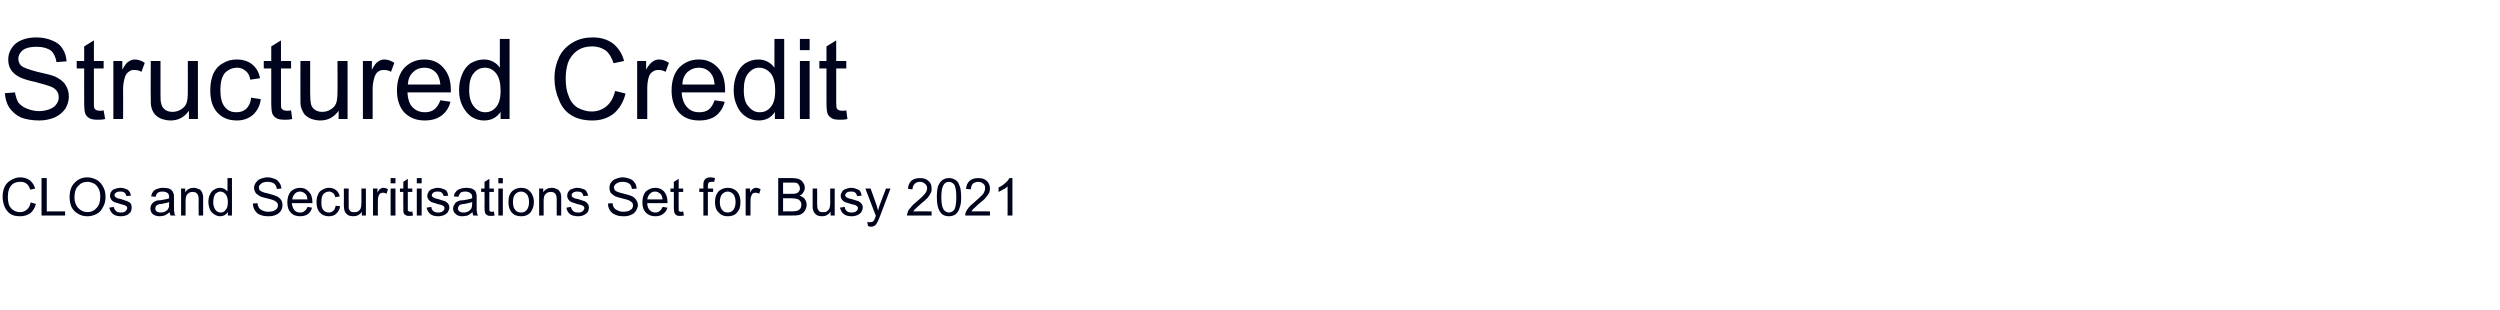 <?xml version="1.0" standalone="no"?>
<!DOCTYPE svg PUBLIC "-//W3C//DTD SVG 1.1//EN" "http://www.w3.org/Graphics/SVG/1.1/DTD/svg11.dtd">
<svg xmlns="http://www.w3.org/2000/svg" version="1.1" width="668.2px" height="82.9px" viewBox="0 -10 668.2 82.9" style="top:-10px">
  <desc>Structured Credit CLOs and Securitisations Set for Busy 2021</desc>
  <defs/>
  <g id="Polygon57214">
    <path d="M 8.2 44.1 C 8.2 44.1 9.6 44.5 9.6 44.5 C 9.3 45.6 8.8 46.4 8.1 47 C 7.3 47.5 6.5 47.8 5.4 47.8 C 4.3 47.8 3.4 47.6 2.8 47.2 C 2.1 46.7 1.6 46.1 1.2 45.2 C 0.9 44.4 0.7 43.5 0.7 42.6 C 0.7 41.5 0.9 40.6 1.3 39.8 C 1.7 39 2.3 38.5 3 38.1 C 3.7 37.7 4.5 37.4 5.4 37.4 C 6.4 37.4 7.3 37.7 8 38.2 C 8.6 38.7 9.1 39.4 9.4 40.4 C 9.4 40.4 8.1 40.7 8.1 40.7 C 7.8 39.9 7.5 39.4 7.1 39.1 C 6.6 38.7 6.1 38.6 5.4 38.6 C 4.6 38.6 4 38.8 3.5 39.1 C 3 39.5 2.6 40 2.4 40.6 C 2.2 41.2 2.1 41.9 2.1 42.5 C 2.1 43.4 2.2 44.1 2.4 44.8 C 2.7 45.4 3.1 45.9 3.6 46.2 C 4.1 46.5 4.7 46.7 5.3 46.7 C 6 46.7 6.7 46.5 7.2 46 C 7.7 45.6 8 45 8.2 44.1 Z M 11.1 47.6 L 11.1 37.6 L 12.5 37.6 L 12.5 46.5 L 17.4 46.5 L 17.4 47.6 L 11.1 47.6 Z M 18.6 42.8 C 18.6 41.1 19 39.8 19.9 38.9 C 20.8 37.9 22 37.4 23.4 37.4 C 24.3 37.4 25.1 37.7 25.9 38.1 C 26.6 38.5 27.2 39.2 27.6 40 C 28 40.7 28.2 41.6 28.2 42.6 C 28.2 43.7 28 44.6 27.5 45.4 C 27.1 46.2 26.6 46.8 25.8 47.2 C 25 47.6 24.2 47.8 23.4 47.8 C 22.4 47.8 21.6 47.6 20.8 47.1 C 20.1 46.7 19.5 46.1 19.1 45.3 C 18.8 44.5 18.6 43.6 18.6 42.8 Z M 19.9 42.8 C 19.9 44 20.3 44.9 20.9 45.6 C 21.6 46.3 22.4 46.7 23.4 46.7 C 24.4 46.7 25.2 46.3 25.8 45.6 C 26.5 44.9 26.8 43.9 26.8 42.6 C 26.8 41.8 26.7 41.1 26.4 40.5 C 26.1 39.9 25.7 39.4 25.2 39.1 C 24.6 38.8 24 38.6 23.4 38.6 C 22.4 38.6 21.6 38.9 21 39.6 C 20.3 40.2 19.9 41.3 19.9 42.8 Z M 29.2 45.5 C 29.2 45.5 30.4 45.3 30.4 45.3 C 30.5 45.8 30.7 46.1 31 46.4 C 31.3 46.7 31.8 46.8 32.3 46.8 C 32.9 46.8 33.3 46.7 33.6 46.4 C 33.8 46.2 34 45.9 34 45.6 C 34 45.4 33.9 45.1 33.6 45 C 33.5 44.9 33 44.7 32.4 44.6 C 31.5 44.3 30.8 44.1 30.5 44 C 30.1 43.8 29.9 43.6 29.7 43.3 C 29.5 43 29.4 42.7 29.4 42.3 C 29.4 42 29.5 41.7 29.6 41.4 C 29.8 41.1 30 40.9 30.2 40.7 C 30.4 40.6 30.7 40.5 31 40.4 C 31.4 40.3 31.7 40.2 32.1 40.2 C 32.7 40.2 33.2 40.3 33.6 40.5 C 34 40.6 34.3 40.8 34.5 41.1 C 34.8 41.4 34.9 41.8 35 42.3 C 35 42.3 33.8 42.4 33.8 42.4 C 33.7 42 33.6 41.8 33.3 41.5 C 33 41.3 32.7 41.2 32.2 41.2 C 31.6 41.2 31.2 41.3 31 41.5 C 30.7 41.7 30.6 41.9 30.6 42.2 C 30.6 42.3 30.7 42.5 30.8 42.6 C 30.9 42.7 31 42.8 31.2 42.9 C 31.4 43 31.7 43.1 32.3 43.2 C 33.2 43.5 33.8 43.7 34.1 43.8 C 34.5 44 34.8 44.2 35 44.5 C 35.1 44.7 35.2 45.1 35.2 45.5 C 35.2 45.9 35.1 46.3 34.9 46.7 C 34.6 47 34.3 47.3 33.9 47.5 C 33.4 47.7 32.9 47.8 32.3 47.8 C 31.4 47.8 30.7 47.6 30.2 47.2 C 29.7 46.8 29.4 46.2 29.2 45.5 Z M 45.6 47.6 C 45.5 47.4 45.4 47.1 45.3 46.7 C 44.9 47.1 44.4 47.4 44 47.6 C 43.6 47.7 43.1 47.8 42.7 47.8 C 41.9 47.8 41.3 47.6 40.8 47.2 C 40.4 46.8 40.2 46.3 40.2 45.7 C 40.2 45.4 40.3 45 40.4 44.8 C 40.6 44.5 40.8 44.2 41.1 44 C 41.3 43.9 41.6 43.7 41.9 43.6 C 42.2 43.6 42.6 43.5 43 43.5 C 44 43.3 44.8 43.2 45.2 43 C 45.2 42.9 45.2 42.8 45.2 42.7 C 45.2 42.2 45.1 41.9 44.9 41.7 C 44.6 41.4 44.1 41.2 43.5 41.2 C 42.9 41.2 42.5 41.3 42.2 41.5 C 41.9 41.7 41.7 42.1 41.6 42.6 C 41.6 42.6 40.4 42.5 40.4 42.5 C 40.5 41.9 40.7 41.5 40.9 41.2 C 41.2 40.9 41.5 40.6 42 40.5 C 42.5 40.3 43 40.2 43.7 40.2 C 44.3 40.2 44.8 40.3 45.2 40.4 C 45.6 40.6 45.9 40.8 46 41 C 46.2 41.2 46.3 41.5 46.4 41.8 C 46.5 42 46.5 42.4 46.5 43 C 46.5 43 46.5 44.6 46.5 44.6 C 46.5 45.7 46.5 46.5 46.6 46.8 C 46.6 47.1 46.7 47.4 46.9 47.6 C 46.87 47.64 45.6 47.6 45.6 47.6 C 45.6 47.6 45.58 47.64 45.6 47.6 Z M 45.2 44 C 44.8 44.2 44.1 44.3 43.2 44.5 C 42.7 44.5 42.4 44.6 42.2 44.7 C 41.9 44.8 41.8 44.9 41.7 45.1 C 41.6 45.3 41.5 45.5 41.5 45.7 C 41.5 46 41.6 46.3 41.9 46.5 C 42.1 46.7 42.5 46.8 43 46.8 C 43.4 46.8 43.9 46.7 44.2 46.5 C 44.6 46.3 44.9 46 45 45.7 C 45.2 45.4 45.2 45 45.2 44.4 C 45.2 44.4 45.2 44 45.2 44 Z M 48.4 47.6 L 48.4 40.4 L 49.5 40.4 C 49.5 40.4 49.49 41.41 49.5 41.4 C 50 40.6 50.8 40.2 51.8 40.2 C 52.2 40.2 52.6 40.3 53 40.5 C 53.4 40.6 53.7 40.8 53.8 41.1 C 54 41.3 54.1 41.6 54.2 42 C 54.3 42.2 54.3 42.6 54.3 43.2 C 54.28 43.18 54.3 47.6 54.3 47.6 L 53.1 47.6 C 53.1 47.6 53.05 43.22 53.1 43.2 C 53.1 42.7 53 42.3 52.9 42.1 C 52.8 41.9 52.6 41.7 52.4 41.5 C 52.2 41.4 51.9 41.3 51.5 41.3 C 51 41.3 50.6 41.4 50.2 41.8 C 49.8 42.1 49.6 42.7 49.6 43.7 C 49.62 43.68 49.6 47.6 49.6 47.6 L 48.4 47.6 Z M 60.9 47.6 C 60.9 47.6 60.88 46.72 60.9 46.7 C 60.4 47.4 59.7 47.8 58.9 47.8 C 58.3 47.8 57.7 47.6 57.3 47.3 C 56.8 47 56.4 46.6 56.1 46 C 55.9 45.4 55.7 44.8 55.7 44 C 55.7 43.3 55.8 42.6 56.1 42 C 56.3 41.5 56.7 41 57.2 40.7 C 57.7 40.4 58.2 40.2 58.8 40.2 C 59.2 40.2 59.6 40.3 60 40.5 C 60.3 40.7 60.6 40.9 60.8 41.2 C 60.8 41.22 60.8 37.6 60.8 37.6 L 62 37.6 L 62 47.6 L 60.9 47.6 Z M 57 44 C 57 44.9 57.2 45.6 57.6 46.1 C 58 46.6 58.4 46.8 59 46.8 C 59.5 46.8 60 46.6 60.3 46.1 C 60.7 45.7 60.9 45 60.9 44.1 C 60.9 43.1 60.7 42.4 60.3 41.9 C 59.9 41.5 59.5 41.2 58.9 41.2 C 58.4 41.2 57.9 41.5 57.5 41.9 C 57.2 42.4 57 43.1 57 44 Z M 67.6 44.4 C 67.6 44.4 68.8 44.3 68.8 44.3 C 68.9 44.8 69 45.2 69.2 45.5 C 69.4 45.9 69.8 46.1 70.2 46.3 C 70.7 46.5 71.2 46.6 71.8 46.6 C 72.3 46.6 72.7 46.5 73.1 46.4 C 73.5 46.2 73.8 46 74 45.8 C 74.2 45.5 74.3 45.2 74.3 44.9 C 74.3 44.6 74.2 44.3 74 44.1 C 73.8 43.9 73.5 43.7 73.1 43.5 C 72.8 43.4 72.2 43.2 71.3 43 C 70.4 42.8 69.7 42.6 69.4 42.4 C 68.9 42.1 68.5 41.8 68.3 41.5 C 68.1 41.1 67.9 40.7 67.9 40.2 C 67.9 39.7 68.1 39.2 68.4 38.8 C 68.7 38.4 69.1 38 69.6 37.8 C 70.2 37.6 70.8 37.4 71.5 37.4 C 72.2 37.4 72.9 37.6 73.4 37.8 C 74 38 74.4 38.4 74.7 38.9 C 75 39.3 75.2 39.9 75.2 40.4 C 75.2 40.4 74 40.5 74 40.5 C 73.9 39.9 73.7 39.4 73.3 39.1 C 72.9 38.8 72.3 38.6 71.5 38.6 C 70.7 38.6 70.1 38.8 69.8 39.1 C 69.4 39.4 69.2 39.7 69.2 40.1 C 69.2 40.5 69.3 40.8 69.6 41 C 69.9 41.2 70.5 41.5 71.6 41.7 C 72.7 42 73.4 42.2 73.8 42.4 C 74.4 42.6 74.8 43 75.1 43.4 C 75.4 43.8 75.5 44.3 75.5 44.8 C 75.5 45.3 75.4 45.8 75.1 46.3 C 74.8 46.8 74.3 47.2 73.8 47.4 C 73.2 47.7 72.5 47.8 71.8 47.8 C 70.9 47.8 70.2 47.7 69.5 47.4 C 68.9 47.2 68.5 46.8 68.1 46.2 C 67.8 45.7 67.6 45.1 67.6 44.4 Z M 82.2 45.3 C 82.2 45.3 83.4 45.5 83.4 45.5 C 83.2 46.2 82.9 46.8 82.3 47.2 C 81.8 47.6 81.1 47.8 80.2 47.8 C 79.2 47.8 78.3 47.5 77.7 46.8 C 77.1 46.2 76.8 45.3 76.8 44.1 C 76.8 42.9 77.1 41.9 77.7 41.2 C 78.3 40.6 79.2 40.2 80.2 40.2 C 81.1 40.2 81.9 40.5 82.5 41.2 C 83.2 41.9 83.5 42.8 83.5 44 C 83.5 44.1 83.5 44.2 83.5 44.3 C 83.5 44.3 78 44.3 78 44.3 C 78.1 45.1 78.3 45.7 78.7 46.2 C 79.1 46.6 79.6 46.8 80.2 46.8 C 80.7 46.8 81.1 46.7 81.4 46.4 C 81.7 46.2 82 45.8 82.2 45.3 Z M 78.1 43.3 C 78.1 43.3 82.2 43.3 82.2 43.3 C 82.1 42.7 82 42.2 81.7 41.9 C 81.3 41.5 80.8 41.2 80.2 41.2 C 79.6 41.2 79.1 41.4 78.8 41.8 C 78.4 42.2 78.2 42.7 78.1 43.3 Z M 89.7 45 C 89.7 45 90.9 45.1 90.9 45.1 C 90.8 46 90.4 46.6 89.9 47.1 C 89.4 47.6 88.7 47.8 87.9 47.8 C 86.9 47.8 86.1 47.5 85.5 46.8 C 84.9 46.2 84.6 45.3 84.6 44 C 84.6 43.3 84.7 42.6 85 42 C 85.2 41.4 85.6 41 86.2 40.7 C 86.7 40.4 87.3 40.2 87.9 40.2 C 88.7 40.2 89.3 40.4 89.8 40.8 C 90.3 41.2 90.7 41.8 90.8 42.5 C 90.8 42.5 89.6 42.7 89.6 42.7 C 89.5 42.2 89.3 41.8 89 41.6 C 88.7 41.4 88.4 41.2 88 41.2 C 87.3 41.2 86.8 41.5 86.4 41.9 C 86.1 42.3 85.9 43 85.9 44 C 85.9 45 86 45.7 86.4 46.1 C 86.8 46.6 87.3 46.8 87.9 46.8 C 88.4 46.8 88.8 46.6 89.1 46.3 C 89.4 46.1 89.6 45.6 89.7 45 Z M 96.7 47.6 C 96.7 47.6 96.73 46.57 96.7 46.6 C 96.2 47.4 95.4 47.8 94.4 47.8 C 94 47.8 93.6 47.7 93.2 47.6 C 92.9 47.4 92.6 47.2 92.4 46.9 C 92.2 46.7 92.1 46.4 92 46 C 92 45.8 91.9 45.4 91.9 44.9 C 91.94 44.88 91.9 40.4 91.9 40.4 L 93.2 40.4 C 93.2 40.4 93.17 44.41 93.2 44.4 C 93.2 45.1 93.2 45.5 93.2 45.7 C 93.3 46 93.5 46.3 93.7 46.5 C 94 46.7 94.3 46.7 94.7 46.7 C 95 46.7 95.4 46.7 95.7 46.5 C 96 46.3 96.3 46 96.4 45.7 C 96.5 45.4 96.6 44.9 96.6 44.3 C 96.6 44.27 96.6 40.4 96.6 40.4 L 97.8 40.4 L 97.8 47.6 L 96.7 47.6 Z M 99.7 47.6 L 99.7 40.4 L 100.9 40.4 C 100.9 40.4 100.85 41.48 100.9 41.5 C 101.1 41 101.4 40.6 101.6 40.5 C 101.9 40.3 102.1 40.2 102.4 40.2 C 102.8 40.2 103.3 40.3 103.7 40.6 C 103.7 40.6 103.3 41.8 103.3 41.8 C 103 41.6 102.7 41.5 102.4 41.5 C 102.1 41.5 101.9 41.6 101.6 41.7 C 101.4 41.9 101.3 42.1 101.2 42.4 C 101 42.8 101 43.3 101 43.8 C 100.97 43.84 101 47.6 101 47.6 L 99.7 47.6 Z M 104.4 39 L 104.4 37.6 L 105.7 37.6 L 105.7 39 L 104.4 39 Z M 104.4 47.6 L 104.4 40.4 L 105.7 40.4 L 105.7 47.6 L 104.4 47.6 Z M 109.7 46.6 C 109.8 46.6 110 46.6 110.2 46.5 C 110.2 46.5 110.4 47.6 110.4 47.6 C 110 47.7 109.7 47.7 109.5 47.7 C 109 47.7 108.7 47.7 108.4 47.5 C 108.2 47.4 108 47.2 107.9 47 C 107.8 46.7 107.8 46.3 107.8 45.5 C 107.75 45.51 107.8 41.3 107.8 41.3 L 106.9 41.3 L 106.9 40.4 L 107.8 40.4 L 107.8 38.6 L 109 37.8 L 109 40.4 L 110.2 40.4 L 110.2 41.3 L 109 41.3 C 109 41.3 108.98 45.58 109 45.6 C 109 45.9 109 46.2 109 46.3 C 109.1 46.4 109.2 46.4 109.3 46.5 C 109.4 46.6 109.5 46.6 109.7 46.6 C 109.7 46.6 109.7 46.6 109.7 46.6 Z M 111.4 39 L 111.4 37.6 L 112.7 37.6 L 112.7 39 L 111.4 39 Z M 111.4 47.6 L 111.4 40.4 L 112.7 40.4 L 112.7 47.6 L 111.4 47.6 Z M 114 45.5 C 114 45.5 115.3 45.3 115.3 45.3 C 115.3 45.8 115.5 46.1 115.8 46.4 C 116.1 46.7 116.6 46.8 117.1 46.8 C 117.7 46.8 118.1 46.7 118.4 46.4 C 118.7 46.2 118.8 45.9 118.8 45.6 C 118.8 45.4 118.7 45.1 118.4 45 C 118.3 44.9 117.9 44.7 117.2 44.6 C 116.3 44.3 115.7 44.1 115.3 44 C 115 43.8 114.7 43.6 114.5 43.3 C 114.3 43 114.2 42.7 114.2 42.3 C 114.2 42 114.3 41.7 114.5 41.4 C 114.6 41.1 114.8 40.9 115.1 40.7 C 115.3 40.6 115.5 40.5 115.9 40.4 C 116.2 40.3 116.5 40.2 116.9 40.2 C 117.5 40.2 118 40.3 118.4 40.5 C 118.8 40.6 119.2 40.8 119.4 41.1 C 119.6 41.4 119.7 41.8 119.8 42.3 C 119.8 42.3 118.6 42.4 118.6 42.4 C 118.5 42 118.4 41.8 118.1 41.5 C 117.9 41.3 117.5 41.2 117 41.2 C 116.4 41.2 116 41.3 115.8 41.5 C 115.6 41.7 115.4 41.9 115.4 42.2 C 115.4 42.3 115.5 42.5 115.6 42.6 C 115.7 42.7 115.8 42.8 116.1 42.9 C 116.2 43 116.5 43.1 117.1 43.2 C 118 43.5 118.6 43.7 119 43.8 C 119.3 44 119.6 44.2 119.8 44.5 C 120 44.7 120.1 45.1 120.1 45.5 C 120.1 45.9 119.9 46.3 119.7 46.7 C 119.5 47 119.1 47.3 118.7 47.5 C 118.2 47.7 117.7 47.8 117.1 47.8 C 116.2 47.8 115.5 47.6 115 47.2 C 114.5 46.8 114.2 46.2 114 45.5 Z M 126.5 47.6 C 126.4 47.4 126.3 47.1 126.3 46.7 C 125.8 47.1 125.4 47.4 125 47.6 C 124.5 47.7 124.1 47.8 123.6 47.8 C 122.8 47.8 122.2 47.6 121.8 47.2 C 121.3 46.8 121.1 46.3 121.1 45.7 C 121.1 45.4 121.2 45 121.4 44.8 C 121.5 44.5 121.7 44.2 122 44 C 122.3 43.9 122.5 43.7 122.9 43.6 C 123.1 43.6 123.5 43.5 124 43.5 C 125 43.3 125.7 43.2 126.2 43 C 126.2 42.9 126.2 42.8 126.2 42.7 C 126.2 42.2 126.1 41.9 125.8 41.7 C 125.5 41.4 125 41.2 124.4 41.2 C 123.8 41.2 123.4 41.3 123.1 41.5 C 122.9 41.7 122.7 42.1 122.5 42.6 C 122.5 42.6 121.3 42.5 121.3 42.5 C 121.4 41.9 121.6 41.5 121.9 41.2 C 122.1 40.9 122.5 40.6 123 40.5 C 123.4 40.3 124 40.2 124.6 40.2 C 125.2 40.2 125.7 40.3 126.1 40.4 C 126.5 40.6 126.8 40.8 127 41 C 127.1 41.2 127.3 41.5 127.3 41.8 C 127.4 42 127.4 42.4 127.4 43 C 127.4 43 127.4 44.6 127.4 44.6 C 127.4 45.7 127.4 46.5 127.5 46.8 C 127.5 47.1 127.6 47.4 127.8 47.6 C 127.8 47.64 126.5 47.6 126.5 47.6 C 126.5 47.6 126.51 47.64 126.5 47.6 Z M 126.2 44 C 125.7 44.2 125 44.3 124.2 44.5 C 123.6 44.5 123.3 44.6 123.1 44.7 C 122.9 44.8 122.7 44.9 122.6 45.1 C 122.5 45.3 122.4 45.5 122.4 45.7 C 122.4 46 122.5 46.3 122.8 46.5 C 123 46.7 123.4 46.8 123.9 46.8 C 124.4 46.8 124.8 46.7 125.2 46.5 C 125.5 46.3 125.8 46 126 45.7 C 126.1 45.4 126.2 45 126.2 44.4 C 126.2 44.4 126.2 44 126.2 44 Z M 131.5 46.6 C 131.6 46.6 131.8 46.6 132 46.5 C 132 46.5 132.2 47.6 132.2 47.6 C 131.8 47.7 131.5 47.7 131.3 47.7 C 130.8 47.7 130.5 47.7 130.2 47.5 C 130 47.4 129.8 47.2 129.7 47 C 129.6 46.7 129.5 46.3 129.5 45.5 C 129.54 45.51 129.5 41.3 129.5 41.3 L 128.6 41.3 L 128.6 40.4 L 129.5 40.4 L 129.5 38.6 L 130.8 37.8 L 130.8 40.4 L 132 40.4 L 132 41.3 L 130.8 41.3 C 130.8 41.3 130.76 45.58 130.8 45.6 C 130.8 45.9 130.8 46.2 130.8 46.3 C 130.9 46.4 130.9 46.4 131 46.5 C 131.1 46.6 131.3 46.6 131.5 46.6 C 131.5 46.6 131.5 46.6 131.5 46.6 Z M 133.2 39 L 133.2 37.6 L 134.4 37.6 L 134.4 39 L 133.2 39 Z M 133.2 47.6 L 133.2 40.4 L 134.4 40.4 L 134.4 47.6 L 133.2 47.6 Z M 135.9 44 C 135.9 42.7 136.2 41.7 137 41 C 137.6 40.5 138.4 40.2 139.3 40.2 C 140.3 40.2 141.1 40.5 141.7 41.2 C 142.3 41.9 142.7 42.8 142.7 43.9 C 142.7 44.8 142.5 45.6 142.2 46.1 C 142 46.6 141.6 47.1 141 47.4 C 140.5 47.7 139.9 47.8 139.3 47.8 C 138.2 47.8 137.4 47.5 136.8 46.8 C 136.2 46.2 135.9 45.2 135.9 44 Z M 137.1 44 C 137.1 44.9 137.3 45.6 137.7 46.1 C 138.1 46.6 138.6 46.8 139.3 46.8 C 139.9 46.8 140.4 46.6 140.8 46.1 C 141.2 45.6 141.4 44.9 141.4 44 C 141.4 43.1 141.2 42.4 140.8 41.9 C 140.4 41.5 139.9 41.2 139.3 41.2 C 138.6 41.2 138.1 41.5 137.7 41.9 C 137.3 42.4 137.1 43.1 137.1 44 Z M 144.1 47.6 L 144.1 40.4 L 145.2 40.4 C 145.2 40.4 145.21 41.41 145.2 41.4 C 145.7 40.6 146.5 40.2 147.5 40.2 C 148 40.2 148.4 40.3 148.7 40.5 C 149.1 40.6 149.4 40.8 149.5 41.1 C 149.7 41.3 149.9 41.6 149.9 42 C 150 42.2 150 42.6 150 43.2 C 150 43.18 150 47.6 150 47.6 L 148.8 47.6 C 148.8 47.6 148.77 43.22 148.8 43.2 C 148.8 42.7 148.7 42.3 148.6 42.1 C 148.5 41.9 148.4 41.7 148.1 41.5 C 147.9 41.4 147.6 41.3 147.3 41.3 C 146.7 41.3 146.3 41.4 145.9 41.8 C 145.5 42.1 145.3 42.7 145.3 43.7 C 145.33 43.68 145.3 47.6 145.3 47.6 L 144.1 47.6 Z M 151.4 45.5 C 151.4 45.5 152.6 45.3 152.6 45.3 C 152.7 45.8 152.9 46.1 153.2 46.4 C 153.5 46.7 153.9 46.8 154.5 46.8 C 155.1 46.8 155.5 46.7 155.8 46.4 C 156 46.2 156.2 45.9 156.2 45.6 C 156.2 45.4 156 45.1 155.8 45 C 155.6 44.9 155.2 44.7 154.5 44.6 C 153.6 44.3 153 44.1 152.7 44 C 152.3 43.8 152.1 43.6 151.9 43.3 C 151.7 43 151.6 42.7 151.6 42.3 C 151.6 42 151.7 41.7 151.8 41.4 C 152 41.1 152.2 40.9 152.4 40.7 C 152.6 40.6 152.9 40.5 153.2 40.4 C 153.5 40.3 153.9 40.2 154.3 40.2 C 154.8 40.2 155.3 40.3 155.8 40.5 C 156.2 40.6 156.5 40.8 156.7 41.1 C 156.9 41.4 157.1 41.8 157.2 42.3 C 157.2 42.3 155.9 42.4 155.9 42.4 C 155.9 42 155.7 41.8 155.5 41.5 C 155.2 41.3 154.8 41.2 154.4 41.2 C 153.8 41.2 153.4 41.3 153.2 41.5 C 152.9 41.7 152.8 41.9 152.8 42.2 C 152.8 42.3 152.8 42.5 152.9 42.6 C 153 42.7 153.2 42.8 153.4 42.9 C 153.5 43 153.9 43.1 154.5 43.2 C 155.4 43.5 156 43.7 156.3 43.8 C 156.7 44 156.9 44.2 157.1 44.5 C 157.3 44.7 157.4 45.1 157.4 45.5 C 157.4 45.9 157.3 46.3 157.1 46.7 C 156.8 47 156.5 47.3 156 47.5 C 155.6 47.7 155.1 47.8 154.5 47.8 C 153.6 47.8 152.8 47.6 152.3 47.2 C 151.8 46.8 151.5 46.2 151.4 45.5 Z M 162.5 44.4 C 162.5 44.4 163.7 44.3 163.7 44.3 C 163.8 44.8 163.9 45.2 164.1 45.5 C 164.4 45.9 164.7 46.1 165.2 46.3 C 165.6 46.5 166.1 46.6 166.7 46.6 C 167.2 46.6 167.6 46.5 168 46.4 C 168.4 46.2 168.7 46 168.9 45.8 C 169.1 45.5 169.2 45.2 169.2 44.9 C 169.2 44.6 169.1 44.3 168.9 44.1 C 168.7 43.9 168.4 43.7 168 43.5 C 167.7 43.4 167.1 43.2 166.2 43 C 165.3 42.8 164.7 42.6 164.3 42.4 C 163.8 42.1 163.5 41.8 163.2 41.5 C 163 41.1 162.9 40.7 162.9 40.2 C 162.9 39.7 163 39.2 163.3 38.8 C 163.6 38.4 164 38 164.6 37.8 C 165.1 37.6 165.7 37.4 166.4 37.4 C 167.1 37.4 167.8 37.6 168.4 37.8 C 168.9 38 169.4 38.4 169.7 38.9 C 170 39.3 170.1 39.9 170.2 40.4 C 170.2 40.4 168.9 40.5 168.9 40.5 C 168.8 39.9 168.6 39.4 168.2 39.1 C 167.8 38.8 167.2 38.6 166.4 38.6 C 165.6 38.6 165.1 38.8 164.7 39.1 C 164.3 39.4 164.1 39.7 164.1 40.1 C 164.1 40.5 164.3 40.8 164.5 41 C 164.8 41.2 165.5 41.5 166.5 41.7 C 167.6 42 168.4 42.2 168.8 42.4 C 169.3 42.6 169.8 43 170 43.4 C 170.3 43.8 170.5 44.3 170.5 44.8 C 170.5 45.3 170.3 45.8 170 46.3 C 169.7 46.8 169.3 47.2 168.7 47.4 C 168.1 47.7 167.5 47.8 166.8 47.8 C 165.8 47.8 165.1 47.7 164.5 47.4 C 163.9 47.2 163.4 46.8 163 46.2 C 162.7 45.7 162.5 45.1 162.5 44.4 Z M 177.1 45.3 C 177.1 45.3 178.4 45.5 178.4 45.5 C 178.2 46.2 177.8 46.8 177.2 47.2 C 176.7 47.6 176 47.8 175.2 47.8 C 174.1 47.8 173.3 47.5 172.6 46.8 C 172 46.2 171.7 45.3 171.7 44.1 C 171.7 42.9 172 41.9 172.6 41.2 C 173.3 40.6 174.1 40.2 175.1 40.2 C 176.1 40.2 176.9 40.5 177.5 41.2 C 178.1 41.9 178.4 42.8 178.4 44 C 178.4 44.1 178.4 44.2 178.4 44.3 C 178.4 44.3 173 44.3 173 44.3 C 173 45.1 173.2 45.7 173.7 46.2 C 174.1 46.6 174.6 46.8 175.2 46.8 C 175.6 46.8 176 46.7 176.3 46.4 C 176.6 46.2 176.9 45.8 177.1 45.3 Z M 173 43.3 C 173 43.3 177.1 43.3 177.1 43.3 C 177 42.7 176.9 42.2 176.6 41.9 C 176.2 41.5 175.7 41.2 175.1 41.2 C 174.5 41.2 174.1 41.4 173.7 41.8 C 173.3 42.2 173.1 42.7 173 43.3 Z M 182 46.6 C 182.2 46.6 182.4 46.6 182.6 46.5 C 182.6 46.5 182.8 47.6 182.8 47.6 C 182.4 47.7 182.1 47.7 181.8 47.7 C 181.4 47.7 181 47.7 180.8 47.5 C 180.6 47.4 180.4 47.2 180.3 47 C 180.2 46.7 180.1 46.3 180.1 45.5 C 180.13 45.51 180.1 41.3 180.1 41.3 L 179.2 41.3 L 179.2 40.4 L 180.1 40.4 L 180.1 38.6 L 181.4 37.8 L 181.4 40.4 L 182.6 40.4 L 182.6 41.3 L 181.4 41.3 C 181.4 41.3 181.35 45.58 181.4 45.6 C 181.4 45.9 181.4 46.2 181.4 46.3 C 181.5 46.4 181.5 46.4 181.6 46.5 C 181.7 46.6 181.9 46.6 182 46.6 C 182 46.6 182 46.6 182 46.6 Z M 188 47.6 L 188 41.3 L 186.9 41.3 L 186.9 40.4 L 188 40.4 C 188 40.4 187.97 39.61 188 39.6 C 188 39.1 188 38.8 188.1 38.5 C 188.2 38.2 188.4 37.9 188.7 37.7 C 189 37.5 189.4 37.4 190 37.4 C 190.3 37.4 190.7 37.5 191.1 37.6 C 191.1 37.6 190.9 38.6 190.9 38.6 C 190.7 38.6 190.5 38.6 190.2 38.6 C 189.8 38.6 189.6 38.7 189.4 38.8 C 189.3 39 189.2 39.3 189.2 39.7 C 189.2 39.71 189.2 40.4 189.2 40.4 L 190.6 40.4 L 190.6 41.3 L 189.2 41.3 L 189.2 47.6 L 188 47.6 Z M 191.1 44 C 191.1 42.7 191.5 41.7 192.2 41 C 192.9 40.5 193.6 40.2 194.5 40.2 C 195.5 40.2 196.3 40.5 197 41.2 C 197.6 41.9 197.9 42.8 197.9 43.9 C 197.9 44.8 197.8 45.6 197.5 46.1 C 197.2 46.6 196.8 47.1 196.3 47.4 C 195.7 47.7 195.1 47.8 194.5 47.8 C 193.5 47.8 192.7 47.5 192.1 46.8 C 191.4 46.2 191.1 45.2 191.1 44 Z M 192.4 44 C 192.4 44.9 192.6 45.6 193 46.1 C 193.4 46.6 193.9 46.8 194.5 46.8 C 195.1 46.8 195.6 46.6 196 46.1 C 196.4 45.6 196.6 44.9 196.6 44 C 196.6 43.1 196.4 42.4 196 41.9 C 195.6 41.5 195.1 41.2 194.5 41.2 C 193.9 41.2 193.4 41.5 193 41.9 C 192.6 42.4 192.4 43.1 192.4 44 Z M 199.3 47.6 L 199.3 40.4 L 200.5 40.4 C 200.5 40.4 200.45 41.48 200.5 41.5 C 200.7 41 201 40.6 201.2 40.5 C 201.5 40.3 201.7 40.2 202 40.2 C 202.4 40.2 202.9 40.3 203.3 40.6 C 203.3 40.6 202.9 41.8 202.9 41.8 C 202.6 41.6 202.3 41.5 202 41.5 C 201.7 41.5 201.5 41.6 201.2 41.7 C 201 41.9 200.9 42.1 200.8 42.4 C 200.6 42.8 200.6 43.3 200.6 43.8 C 200.57 43.84 200.6 47.6 200.6 47.6 L 199.3 47.6 Z M 208 47.6 L 208 37.6 C 208 37.6 211.77 37.62 211.8 37.6 C 212.5 37.6 213.2 37.7 213.6 37.9 C 214.1 38.1 214.4 38.4 214.7 38.9 C 215 39.3 215.1 39.7 215.1 40.2 C 215.1 40.6 215 41 214.7 41.4 C 214.5 41.8 214.2 42.1 213.7 42.3 C 214.3 42.5 214.8 42.8 215.1 43.2 C 215.4 43.6 215.6 44.2 215.6 44.7 C 215.6 45.2 215.5 45.6 215.3 46 C 215.1 46.4 214.8 46.8 214.5 47 C 214.3 47.2 213.9 47.4 213.4 47.5 C 213 47.6 212.5 47.6 211.8 47.6 C 211.83 47.64 208 47.6 208 47.6 Z M 209.3 41.8 C 209.3 41.8 211.5 41.83 211.5 41.8 C 212.1 41.8 212.5 41.8 212.8 41.7 C 213.1 41.6 213.4 41.4 213.5 41.2 C 213.7 41 213.8 40.7 213.8 40.3 C 213.8 40 213.7 39.7 213.5 39.5 C 213.4 39.2 213.2 39 212.9 38.9 C 212.6 38.8 212.1 38.8 211.3 38.8 C 211.34 38.8 209.3 38.8 209.3 38.8 L 209.3 41.8 Z M 209.3 46.5 C 209.3 46.5 211.83 46.46 211.8 46.5 C 212.3 46.5 212.6 46.4 212.7 46.4 C 213 46.4 213.3 46.3 213.5 46.1 C 213.7 46 213.9 45.8 214 45.6 C 214.1 45.3 214.2 45.1 214.2 44.7 C 214.2 44.4 214.1 44 213.9 43.8 C 213.7 43.5 213.5 43.3 213.1 43.2 C 212.8 43.1 212.3 43 211.7 43 C 211.65 43.01 209.3 43 209.3 43 L 209.3 46.5 Z M 222 47.6 C 222 47.6 222 46.57 222 46.6 C 221.4 47.4 220.7 47.8 219.7 47.8 C 219.3 47.8 218.9 47.7 218.5 47.6 C 218.1 47.4 217.9 47.2 217.7 46.9 C 217.5 46.7 217.4 46.4 217.3 46 C 217.2 45.8 217.2 45.4 217.2 44.9 C 217.22 44.88 217.2 40.4 217.2 40.4 L 218.4 40.4 C 218.4 40.4 218.45 44.41 218.4 44.4 C 218.4 45.1 218.5 45.5 218.5 45.7 C 218.6 46 218.8 46.3 219 46.5 C 219.3 46.7 219.6 46.7 219.9 46.7 C 220.3 46.7 220.7 46.7 221 46.5 C 221.3 46.3 221.5 46 221.7 45.7 C 221.8 45.4 221.9 44.9 221.9 44.3 C 221.87 44.27 221.9 40.4 221.9 40.4 L 223.1 40.4 L 223.1 47.6 L 222 47.6 Z M 224.5 45.5 C 224.5 45.5 225.8 45.3 225.8 45.3 C 225.8 45.8 226 46.1 226.3 46.4 C 226.6 46.7 227.1 46.8 227.6 46.8 C 228.2 46.8 228.6 46.7 228.9 46.4 C 229.2 46.2 229.3 45.9 229.3 45.6 C 229.3 45.4 229.2 45.1 228.9 45 C 228.8 44.9 228.4 44.7 227.7 44.6 C 226.8 44.3 226.2 44.1 225.8 44 C 225.5 43.8 225.2 43.6 225 43.3 C 224.8 43 224.7 42.7 224.7 42.3 C 224.7 42 224.8 41.7 225 41.4 C 225.1 41.1 225.3 40.9 225.6 40.7 C 225.8 40.6 226 40.5 226.4 40.4 C 226.7 40.3 227 40.2 227.4 40.2 C 228 40.2 228.5 40.3 228.9 40.5 C 229.3 40.6 229.7 40.8 229.9 41.1 C 230.1 41.4 230.2 41.8 230.3 42.3 C 230.3 42.3 229.1 42.4 229.1 42.4 C 229 42 228.9 41.8 228.6 41.5 C 228.4 41.3 228 41.2 227.5 41.2 C 226.9 41.2 226.5 41.3 226.3 41.5 C 226.1 41.7 225.9 41.9 225.9 42.2 C 225.9 42.3 226 42.5 226.1 42.6 C 226.2 42.7 226.3 42.8 226.6 42.9 C 226.7 43 227 43.1 227.6 43.2 C 228.5 43.5 229.1 43.7 229.5 43.8 C 229.8 44 230.1 44.2 230.3 44.5 C 230.5 44.7 230.6 45.1 230.6 45.5 C 230.6 45.9 230.4 46.3 230.2 46.7 C 230 47 229.6 47.3 229.2 47.5 C 228.7 47.7 228.2 47.8 227.6 47.8 C 226.7 47.8 226 47.6 225.5 47.2 C 225 46.8 224.7 46.2 224.5 45.5 Z M 232.8 50.6 C 232.5 50.6 232.3 50.5 232 50.4 C 232 50.4 231.8 49.3 231.8 49.3 C 232.1 49.4 232.3 49.4 232.5 49.4 C 232.8 49.4 233 49.3 233.2 49.3 C 233.4 49.2 233.5 49 233.6 48.9 C 233.7 48.7 233.8 48.4 234 48 C 234 47.9 234 47.8 234.1 47.7 C 234.09 47.65 231.3 40.4 231.3 40.4 L 232.7 40.4 C 232.7 40.4 234.17 44.59 234.2 44.6 C 234.4 45.1 234.5 45.7 234.7 46.3 C 234.8 45.7 235 45.2 235.2 44.6 C 235.2 44.61 236.8 40.4 236.8 40.4 L 238 40.4 C 238 40.4 235.22 47.76 235.2 47.8 C 234.9 48.6 234.7 49.1 234.5 49.4 C 234.3 49.8 234.1 50.1 233.8 50.3 C 233.5 50.5 233.2 50.6 232.8 50.6 C 232.8 50.6 232.8 50.6 232.8 50.6 Z M 249 46.5 L 249 47.6 C 249 47.6 242.42 47.64 242.4 47.6 C 242.4 47.3 242.5 47.1 242.6 46.8 C 242.7 46.3 243 45.9 243.4 45.5 C 243.7 45 244.3 44.5 245 43.9 C 246.1 43 246.8 42.3 247.2 41.8 C 247.6 41.3 247.8 40.8 247.8 40.3 C 247.8 39.8 247.6 39.4 247.2 39.1 C 246.9 38.8 246.4 38.6 245.9 38.6 C 245.3 38.6 244.8 38.8 244.5 39.1 C 244.1 39.5 243.9 40 243.9 40.6 C 243.9 40.6 242.7 40.5 242.7 40.5 C 242.7 39.5 243.1 38.8 243.6 38.3 C 244.2 37.8 245 37.6 245.9 37.6 C 246.9 37.6 247.6 37.8 248.2 38.4 C 248.8 38.9 249 39.6 249 40.4 C 249 40.8 249 41.2 248.8 41.5 C 248.6 41.9 248.4 42.3 248 42.8 C 247.6 43.2 247 43.8 246.1 44.5 C 245.3 45.2 244.9 45.6 244.7 45.8 C 244.4 46 244.3 46.2 244.1 46.5 C 244.13 46.46 249 46.5 249 46.5 Z M 251.4 46.8 C 250.7 45.9 250.4 44.6 250.4 42.7 C 250.4 41.5 250.5 40.6 250.7 39.8 C 251 39.1 251.3 38.6 251.8 38.2 C 252.3 37.8 252.9 37.6 253.6 37.6 C 254.2 37.6 254.6 37.7 255 37.9 C 255.5 38.1 255.8 38.4 256.1 38.8 C 256.3 39.2 256.5 39.7 256.7 40.3 C 256.8 40.9 256.9 41.7 256.9 42.7 C 256.9 43.9 256.8 44.8 256.5 45.5 C 256.3 46.3 255.9 46.8 255.5 47.2 C 255 47.6 254.4 47.8 253.6 47.8 C 252.7 47.8 251.9 47.5 251.4 46.8 C 251.4 46.8 251.4 46.8 251.4 46.8 Z M 252.3 39.3 C 251.8 39.9 251.6 41.1 251.6 42.7 C 251.6 44.3 251.8 45.4 252.2 46 C 252.6 46.5 253.1 46.8 253.6 46.8 C 254.2 46.8 254.7 46.5 255.1 46 C 255.4 45.4 255.6 44.3 255.6 42.7 C 255.6 41 255.4 40 255.1 39.4 C 254.7 38.9 254.2 38.6 253.6 38.6 C 253.1 38.6 252.6 38.8 252.3 39.3 C 252.3 39.3 252.3 39.3 252.3 39.3 Z M 264.6 46.5 L 264.6 47.6 C 264.6 47.6 258 47.64 258 47.6 C 258 47.3 258 47.1 258.1 46.8 C 258.3 46.3 258.6 45.9 258.9 45.5 C 259.3 45 259.9 44.5 260.6 43.9 C 261.6 43 262.4 42.3 262.8 41.8 C 263.1 41.3 263.3 40.8 263.3 40.3 C 263.3 39.8 263.2 39.4 262.8 39.1 C 262.5 38.8 262 38.6 261.5 38.6 C 260.9 38.6 260.4 38.8 260 39.1 C 259.7 39.5 259.5 40 259.5 40.6 C 259.5 40.6 258.2 40.5 258.2 40.5 C 258.3 39.5 258.6 38.8 259.2 38.3 C 259.8 37.8 260.5 37.6 261.5 37.6 C 262.4 37.6 263.2 37.8 263.8 38.4 C 264.3 38.9 264.6 39.6 264.6 40.4 C 264.6 40.8 264.5 41.2 264.4 41.5 C 264.2 41.9 263.9 42.3 263.5 42.8 C 263.2 43.2 262.5 43.8 261.6 44.5 C 260.9 45.2 260.4 45.6 260.2 45.8 C 260 46 259.8 46.2 259.7 46.5 C 259.7 46.46 264.6 46.5 264.6 46.5 Z M 270.6 47.6 L 269.3 47.6 C 269.3 47.6 269.34 39.8 269.3 39.8 C 269 40.1 268.7 40.4 268.2 40.6 C 267.7 40.9 267.3 41.1 266.9 41.3 C 266.9 41.3 266.9 40.1 266.9 40.1 C 267.6 39.8 268.2 39.4 268.7 38.9 C 269.2 38.5 269.6 38 269.8 37.6 C 269.78 37.58 270.6 37.6 270.6 37.6 L 270.6 47.6 Z " stroke="none" fill="#00031c"/>
  </g>
  <g id="Polygon57213">
    <path d="M 1.3 14.9 C 1.3 14.9 4 14.7 4 14.7 C 4.2 15.8 4.5 16.7 4.9 17.4 C 5.4 18 6.1 18.6 7.1 19 C 8.1 19.4 9.2 19.7 10.4 19.7 C 11.5 19.7 12.4 19.5 13.2 19.2 C 14.1 18.9 14.7 18.4 15.1 17.8 C 15.5 17.3 15.7 16.7 15.7 16 C 15.7 15.3 15.5 14.7 15.1 14.2 C 14.7 13.7 14.1 13.3 13.2 13 C 12.6 12.8 11.3 12.4 9.4 11.9 C 7.4 11.5 6 11 5.2 10.6 C 4.2 10.1 3.4 9.4 2.9 8.6 C 2.4 7.8 2.2 6.9 2.2 5.9 C 2.2 4.8 2.5 3.8 3.1 2.9 C 3.7 1.9 4.6 1.2 5.8 0.7 C 7 0.2 8.3 0 9.7 0 C 11.3 0 12.7 0.3 13.9 0.8 C 15.2 1.3 16.1 2 16.7 3 C 17.4 4 17.7 5.2 17.8 6.4 C 17.8 6.4 15.1 6.6 15.1 6.6 C 14.9 5.3 14.4 4.2 13.6 3.5 C 12.7 2.9 11.5 2.5 9.8 2.5 C 8.1 2.5 6.9 2.8 6.1 3.4 C 5.3 4.1 4.9 4.8 4.9 5.7 C 4.9 6.5 5.2 7.1 5.7 7.6 C 6.3 8.1 7.7 8.6 10 9.2 C 12.3 9.7 13.9 10.1 14.8 10.5 C 16 11.1 17 11.8 17.5 12.7 C 18.1 13.6 18.4 14.6 18.4 15.8 C 18.4 16.9 18.1 18 17.5 19 C 16.8 20 15.9 20.8 14.6 21.4 C 13.4 21.9 12 22.2 10.5 22.2 C 8.6 22.2 6.9 21.9 5.6 21.4 C 4.3 20.8 3.3 19.9 2.5 18.8 C 1.8 17.7 1.4 16.4 1.3 14.9 Z M 26.6 19.6 C 26.9 19.6 27.3 19.6 27.7 19.5 C 27.7 19.5 28.1 21.8 28.1 21.8 C 27.4 22 26.7 22 26.1 22 C 25.2 22 24.4 21.9 23.9 21.6 C 23.4 21.3 23 20.9 22.8 20.4 C 22.6 19.9 22.5 18.9 22.5 17.3 C 22.47 17.29 22.5 8.3 22.5 8.3 L 20.5 8.3 L 20.5 6.3 L 22.5 6.3 L 22.5 2.4 L 25.1 0.8 L 25.1 6.3 L 27.7 6.3 L 27.7 8.3 L 25.1 8.3 C 25.1 8.3 25.09 17.43 25.1 17.4 C 25.1 18.2 25.1 18.7 25.2 18.9 C 25.3 19.1 25.5 19.3 25.7 19.4 C 25.9 19.5 26.2 19.6 26.6 19.6 C 26.6 19.6 26.6 19.6 26.6 19.6 Z M 30.3 21.8 L 30.3 6.3 L 32.7 6.3 C 32.7 6.3 32.67 8.64 32.7 8.6 C 33.3 7.5 33.8 6.8 34.3 6.5 C 34.9 6.1 35.4 5.9 36 5.9 C 36.9 5.9 37.8 6.2 38.7 6.8 C 38.7 6.8 37.8 9.2 37.8 9.2 C 37.2 8.8 36.5 8.7 35.9 8.7 C 35.3 8.7 34.8 8.8 34.4 9.2 C 33.9 9.5 33.6 10 33.4 10.6 C 33.1 11.6 32.9 12.6 32.9 13.7 C 32.93 13.7 32.9 21.8 32.9 21.8 L 30.3 21.8 Z M 50.5 21.8 C 50.5 21.8 50.51 19.56 50.5 19.6 C 49.3 21.3 47.7 22.2 45.6 22.2 C 44.7 22.2 43.8 22 43 21.7 C 42.2 21.3 41.6 20.9 41.2 20.3 C 40.8 19.8 40.6 19.2 40.4 18.4 C 40.3 17.9 40.3 17 40.3 15.9 C 40.25 15.92 40.3 6.3 40.3 6.3 L 42.9 6.3 C 42.9 6.3 42.89 14.91 42.9 14.9 C 42.9 16.3 42.9 17.2 43.1 17.7 C 43.2 18.4 43.6 18.9 44.1 19.3 C 44.6 19.7 45.3 19.9 46.1 19.9 C 46.9 19.9 47.6 19.7 48.3 19.3 C 49 18.9 49.5 18.4 49.8 17.7 C 50.1 17 50.2 15.9 50.2 14.6 C 50.23 14.62 50.2 6.3 50.2 6.3 L 52.9 6.3 L 52.9 21.8 L 50.5 21.8 Z M 67.1 16.1 C 67.1 16.1 69.7 16.5 69.7 16.5 C 69.5 18.3 68.7 19.7 67.6 20.7 C 66.4 21.7 65 22.2 63.3 22.2 C 61.1 22.2 59.4 21.5 58.1 20.1 C 56.8 18.7 56.2 16.7 56.2 14.1 C 56.2 12.4 56.5 11 57 9.7 C 57.6 8.5 58.4 7.5 59.6 6.9 C 60.7 6.2 61.9 5.9 63.3 5.9 C 65 5.9 66.4 6.4 67.4 7.2 C 68.5 8.1 69.2 9.3 69.5 10.9 C 69.5 10.9 66.9 11.3 66.9 11.3 C 66.7 10.2 66.3 9.4 65.6 8.9 C 65 8.4 64.3 8.1 63.4 8.1 C 62.1 8.1 61 8.6 60.1 9.5 C 59.3 10.5 58.9 12 58.9 14 C 58.9 16.1 59.3 17.7 60.1 18.6 C 60.9 19.6 61.9 20 63.2 20 C 64.3 20 65.1 19.7 65.8 19.1 C 66.5 18.4 67 17.5 67.1 16.1 Z M 76.6 19.6 C 76.9 19.6 77.3 19.6 77.8 19.5 C 77.8 19.5 78.1 21.8 78.1 21.8 C 77.4 22 76.7 22 76.1 22 C 75.2 22 74.4 21.9 73.9 21.6 C 73.4 21.3 73 20.9 72.8 20.4 C 72.6 19.9 72.5 18.9 72.5 17.3 C 72.48 17.29 72.5 8.3 72.5 8.3 L 70.5 8.3 L 70.5 6.3 L 72.5 6.3 L 72.5 2.4 L 75.1 0.8 L 75.1 6.3 L 77.8 6.3 L 77.8 8.3 L 75.1 8.3 C 75.1 8.3 75.1 17.43 75.1 17.4 C 75.1 18.2 75.1 18.7 75.2 18.9 C 75.3 19.1 75.5 19.3 75.7 19.4 C 75.9 19.5 76.2 19.6 76.6 19.6 C 76.6 19.6 76.6 19.6 76.6 19.6 Z M 90.5 21.8 C 90.5 21.8 90.53 19.56 90.5 19.6 C 89.3 21.3 87.7 22.2 85.6 22.2 C 84.7 22.2 83.8 22 83 21.7 C 82.2 21.3 81.6 20.9 81.2 20.3 C 80.9 19.8 80.6 19.2 80.4 18.4 C 80.3 17.9 80.3 17 80.3 15.9 C 80.27 15.92 80.3 6.3 80.3 6.3 L 82.9 6.3 C 82.9 6.3 82.91 14.91 82.9 14.9 C 82.9 16.3 83 17.2 83.1 17.7 C 83.2 18.4 83.6 18.9 84.1 19.3 C 84.7 19.7 85.3 19.9 86.1 19.9 C 86.9 19.9 87.7 19.7 88.3 19.3 C 89 18.9 89.5 18.4 89.8 17.7 C 90.1 17 90.2 15.9 90.2 14.6 C 90.25 14.62 90.2 6.3 90.2 6.3 L 92.9 6.3 L 92.9 21.8 L 90.5 21.8 Z M 97 21.8 L 97 6.3 L 99.4 6.3 C 99.4 6.3 99.36 8.64 99.4 8.6 C 100 7.5 100.5 6.8 101 6.5 C 101.6 6.1 102.1 5.9 102.7 5.9 C 103.6 5.9 104.5 6.2 105.4 6.8 C 105.4 6.8 104.5 9.2 104.5 9.2 C 103.9 8.8 103.2 8.7 102.6 8.7 C 102 8.7 101.5 8.8 101 9.2 C 100.6 9.5 100.3 10 100.1 10.6 C 99.8 11.6 99.6 12.6 99.6 13.7 C 99.62 13.7 99.6 21.8 99.6 21.8 L 97 21.8 Z M 117.7 16.8 C 117.7 16.8 120.4 17.2 120.4 17.2 C 120 18.8 119.2 20 118 20.9 C 116.8 21.8 115.3 22.2 113.5 22.2 C 111.3 22.2 109.5 21.5 108.1 20.1 C 106.8 18.7 106.1 16.7 106.1 14.2 C 106.1 11.6 106.8 9.5 108.1 8.1 C 109.5 6.7 111.2 5.9 113.4 5.9 C 115.5 5.9 117.2 6.6 118.5 8.1 C 119.8 9.5 120.5 11.5 120.5 14 C 120.5 14.2 120.5 14.4 120.5 14.7 C 120.5 14.7 108.9 14.7 108.9 14.7 C 109 16.4 109.4 17.8 110.3 18.7 C 111.2 19.6 112.3 20 113.6 20 C 114.5 20 115.3 19.8 116 19.3 C 116.7 18.8 117.3 17.9 117.7 16.8 Z M 109 12.6 C 109 12.6 117.7 12.6 117.7 12.6 C 117.6 11.3 117.2 10.3 116.7 9.6 C 115.8 8.6 114.8 8.1 113.4 8.1 C 112.2 8.1 111.2 8.5 110.4 9.3 C 109.5 10.1 109.1 11.2 109 12.6 Z M 133.8 21.8 C 133.8 21.8 133.78 19.88 133.8 19.9 C 132.8 21.4 131.3 22.2 129.4 22.2 C 128.2 22.2 127.1 21.9 126 21.2 C 125 20.5 124.2 19.5 123.6 18.3 C 123 17.1 122.7 15.7 122.7 14.1 C 122.7 12.5 123 11.1 123.5 9.9 C 124 8.6 124.8 7.6 125.8 6.9 C 126.9 6.3 128 5.9 129.3 5.9 C 130.3 5.9 131.1 6.1 131.8 6.5 C 132.6 6.9 133.1 7.4 133.6 8.1 C 133.61 8.07 133.6 0.4 133.6 0.4 L 136.2 0.4 L 136.2 21.8 L 133.8 21.8 Z M 125.4 14.1 C 125.4 16.1 125.9 17.6 126.7 18.5 C 127.5 19.5 128.5 20 129.7 20 C 130.8 20 131.8 19.6 132.6 18.6 C 133.4 17.7 133.8 16.2 133.8 14.3 C 133.8 12.2 133.4 10.6 132.6 9.6 C 131.8 8.6 130.8 8.1 129.6 8.1 C 128.4 8.1 127.4 8.6 126.6 9.6 C 125.8 10.5 125.4 12 125.4 14.1 Z M 164.4 14.3 C 164.4 14.3 167.2 15 167.2 15 C 166.6 17.4 165.5 19.1 164 20.4 C 162.4 21.6 160.6 22.2 158.3 22.2 C 156 22.2 154.1 21.7 152.7 20.8 C 151.2 19.9 150.1 18.5 149.4 16.7 C 148.6 14.9 148.2 13 148.2 10.9 C 148.2 8.7 148.7 6.8 149.5 5.1 C 150.4 3.4 151.6 2.2 153.2 1.3 C 154.7 0.4 156.5 0 158.4 0 C 160.5 0 162.3 0.5 163.8 1.6 C 165.2 2.7 166.3 4.3 166.8 6.3 C 166.8 6.3 164 6.9 164 6.9 C 163.5 5.4 162.8 4.2 161.9 3.5 C 160.9 2.8 159.7 2.4 158.3 2.4 C 156.7 2.4 155.3 2.8 154.2 3.6 C 153.1 4.4 152.3 5.5 151.8 6.8 C 151.4 8.1 151.2 9.5 151.2 10.9 C 151.2 12.8 151.4 14.3 152 15.7 C 152.5 17.1 153.3 18.1 154.4 18.8 C 155.6 19.4 156.8 19.8 158.1 19.8 C 159.7 19.8 161 19.3 162.1 18.4 C 163.2 17.5 164 16.1 164.4 14.3 Z M 170.3 21.8 L 170.3 6.3 L 172.7 6.3 C 172.7 6.3 172.72 8.64 172.7 8.6 C 173.3 7.5 173.9 6.8 174.4 6.5 C 174.9 6.1 175.5 5.9 176.1 5.9 C 177 5.9 177.9 6.2 178.8 6.8 C 178.8 6.8 177.9 9.2 177.9 9.2 C 177.2 8.8 176.6 8.7 176 8.7 C 175.4 8.7 174.9 8.8 174.4 9.2 C 173.9 9.5 173.6 10 173.4 10.6 C 173.1 11.6 173 12.6 173 13.7 C 172.98 13.7 173 21.8 173 21.8 L 170.3 21.8 Z M 191 16.8 C 191 16.8 193.7 17.2 193.7 17.2 C 193.3 18.8 192.5 20 191.4 20.9 C 190.2 21.8 188.7 22.2 186.9 22.2 C 184.6 22.2 182.8 21.5 181.5 20.1 C 180.2 18.7 179.5 16.7 179.5 14.2 C 179.5 11.6 180.2 9.5 181.5 8.1 C 182.9 6.7 184.6 5.9 186.8 5.9 C 188.8 5.9 190.5 6.6 191.9 8.1 C 193.2 9.5 193.8 11.5 193.8 14 C 193.8 14.2 193.8 14.4 193.8 14.7 C 193.8 14.7 182.2 14.7 182.2 14.7 C 182.3 16.4 182.8 17.8 183.7 18.7 C 184.5 19.6 185.6 20 186.9 20 C 187.9 20 188.7 19.8 189.4 19.3 C 190.1 18.8 190.6 17.9 191 16.8 Z M 182.4 12.6 C 182.4 12.6 191 12.6 191 12.6 C 190.9 11.3 190.6 10.3 190 9.6 C 189.2 8.6 188.1 8.1 186.8 8.1 C 185.6 8.1 184.6 8.5 183.7 9.3 C 182.9 10.1 182.4 11.2 182.4 12.6 Z M 207.1 21.8 C 207.1 21.8 207.14 19.88 207.1 19.9 C 206.2 21.4 204.7 22.2 202.8 22.2 C 201.6 22.2 200.4 21.9 199.4 21.2 C 198.3 20.5 197.5 19.5 197 18.3 C 196.4 17.1 196.1 15.7 196.1 14.1 C 196.1 12.5 196.4 11.1 196.9 9.9 C 197.4 8.6 198.2 7.6 199.2 6.9 C 200.2 6.3 201.4 5.9 202.7 5.9 C 203.6 5.9 204.4 6.1 205.2 6.5 C 205.9 6.9 206.5 7.4 207 8.1 C 206.97 8.07 207 0.4 207 0.4 L 209.6 0.4 L 209.6 21.8 L 207.1 21.8 Z M 198.8 14.1 C 198.8 16.1 199.2 17.6 200.1 18.5 C 200.9 19.5 201.9 20 203 20 C 204.2 20 205.2 19.6 206 18.6 C 206.8 17.7 207.2 16.2 207.2 14.3 C 207.2 12.2 206.8 10.6 206 9.6 C 205.1 8.6 204.1 8.1 202.9 8.1 C 201.8 8.1 200.8 8.6 200 9.6 C 199.2 10.5 198.8 12 198.8 14.1 Z M 213.8 3.4 L 213.8 0.4 L 216.4 0.4 L 216.4 3.4 L 213.8 3.4 Z M 213.8 21.8 L 213.8 6.3 L 216.4 6.3 L 216.4 21.8 L 213.8 21.8 Z M 225 19.6 C 225.3 19.6 225.7 19.6 226.2 19.5 C 226.2 19.5 226.5 21.8 226.5 21.8 C 225.8 22 225.1 22 224.5 22 C 223.6 22 222.8 21.9 222.3 21.6 C 221.8 21.3 221.4 20.9 221.2 20.4 C 221 19.9 220.9 18.9 220.9 17.3 C 220.88 17.29 220.9 8.3 220.9 8.3 L 219 8.3 L 219 6.3 L 220.9 6.3 L 220.9 2.4 L 223.5 0.8 L 223.5 6.3 L 226.2 6.3 L 226.2 8.3 L 223.5 8.3 C 223.5 8.3 223.51 17.43 223.5 17.4 C 223.5 18.2 223.6 18.7 223.6 18.9 C 223.7 19.1 223.9 19.3 224.1 19.4 C 224.3 19.5 224.6 19.6 225 19.6 C 225 19.6 225 19.6 225 19.6 Z " stroke="none" fill="#00031c"/>
  </g>
</svg>